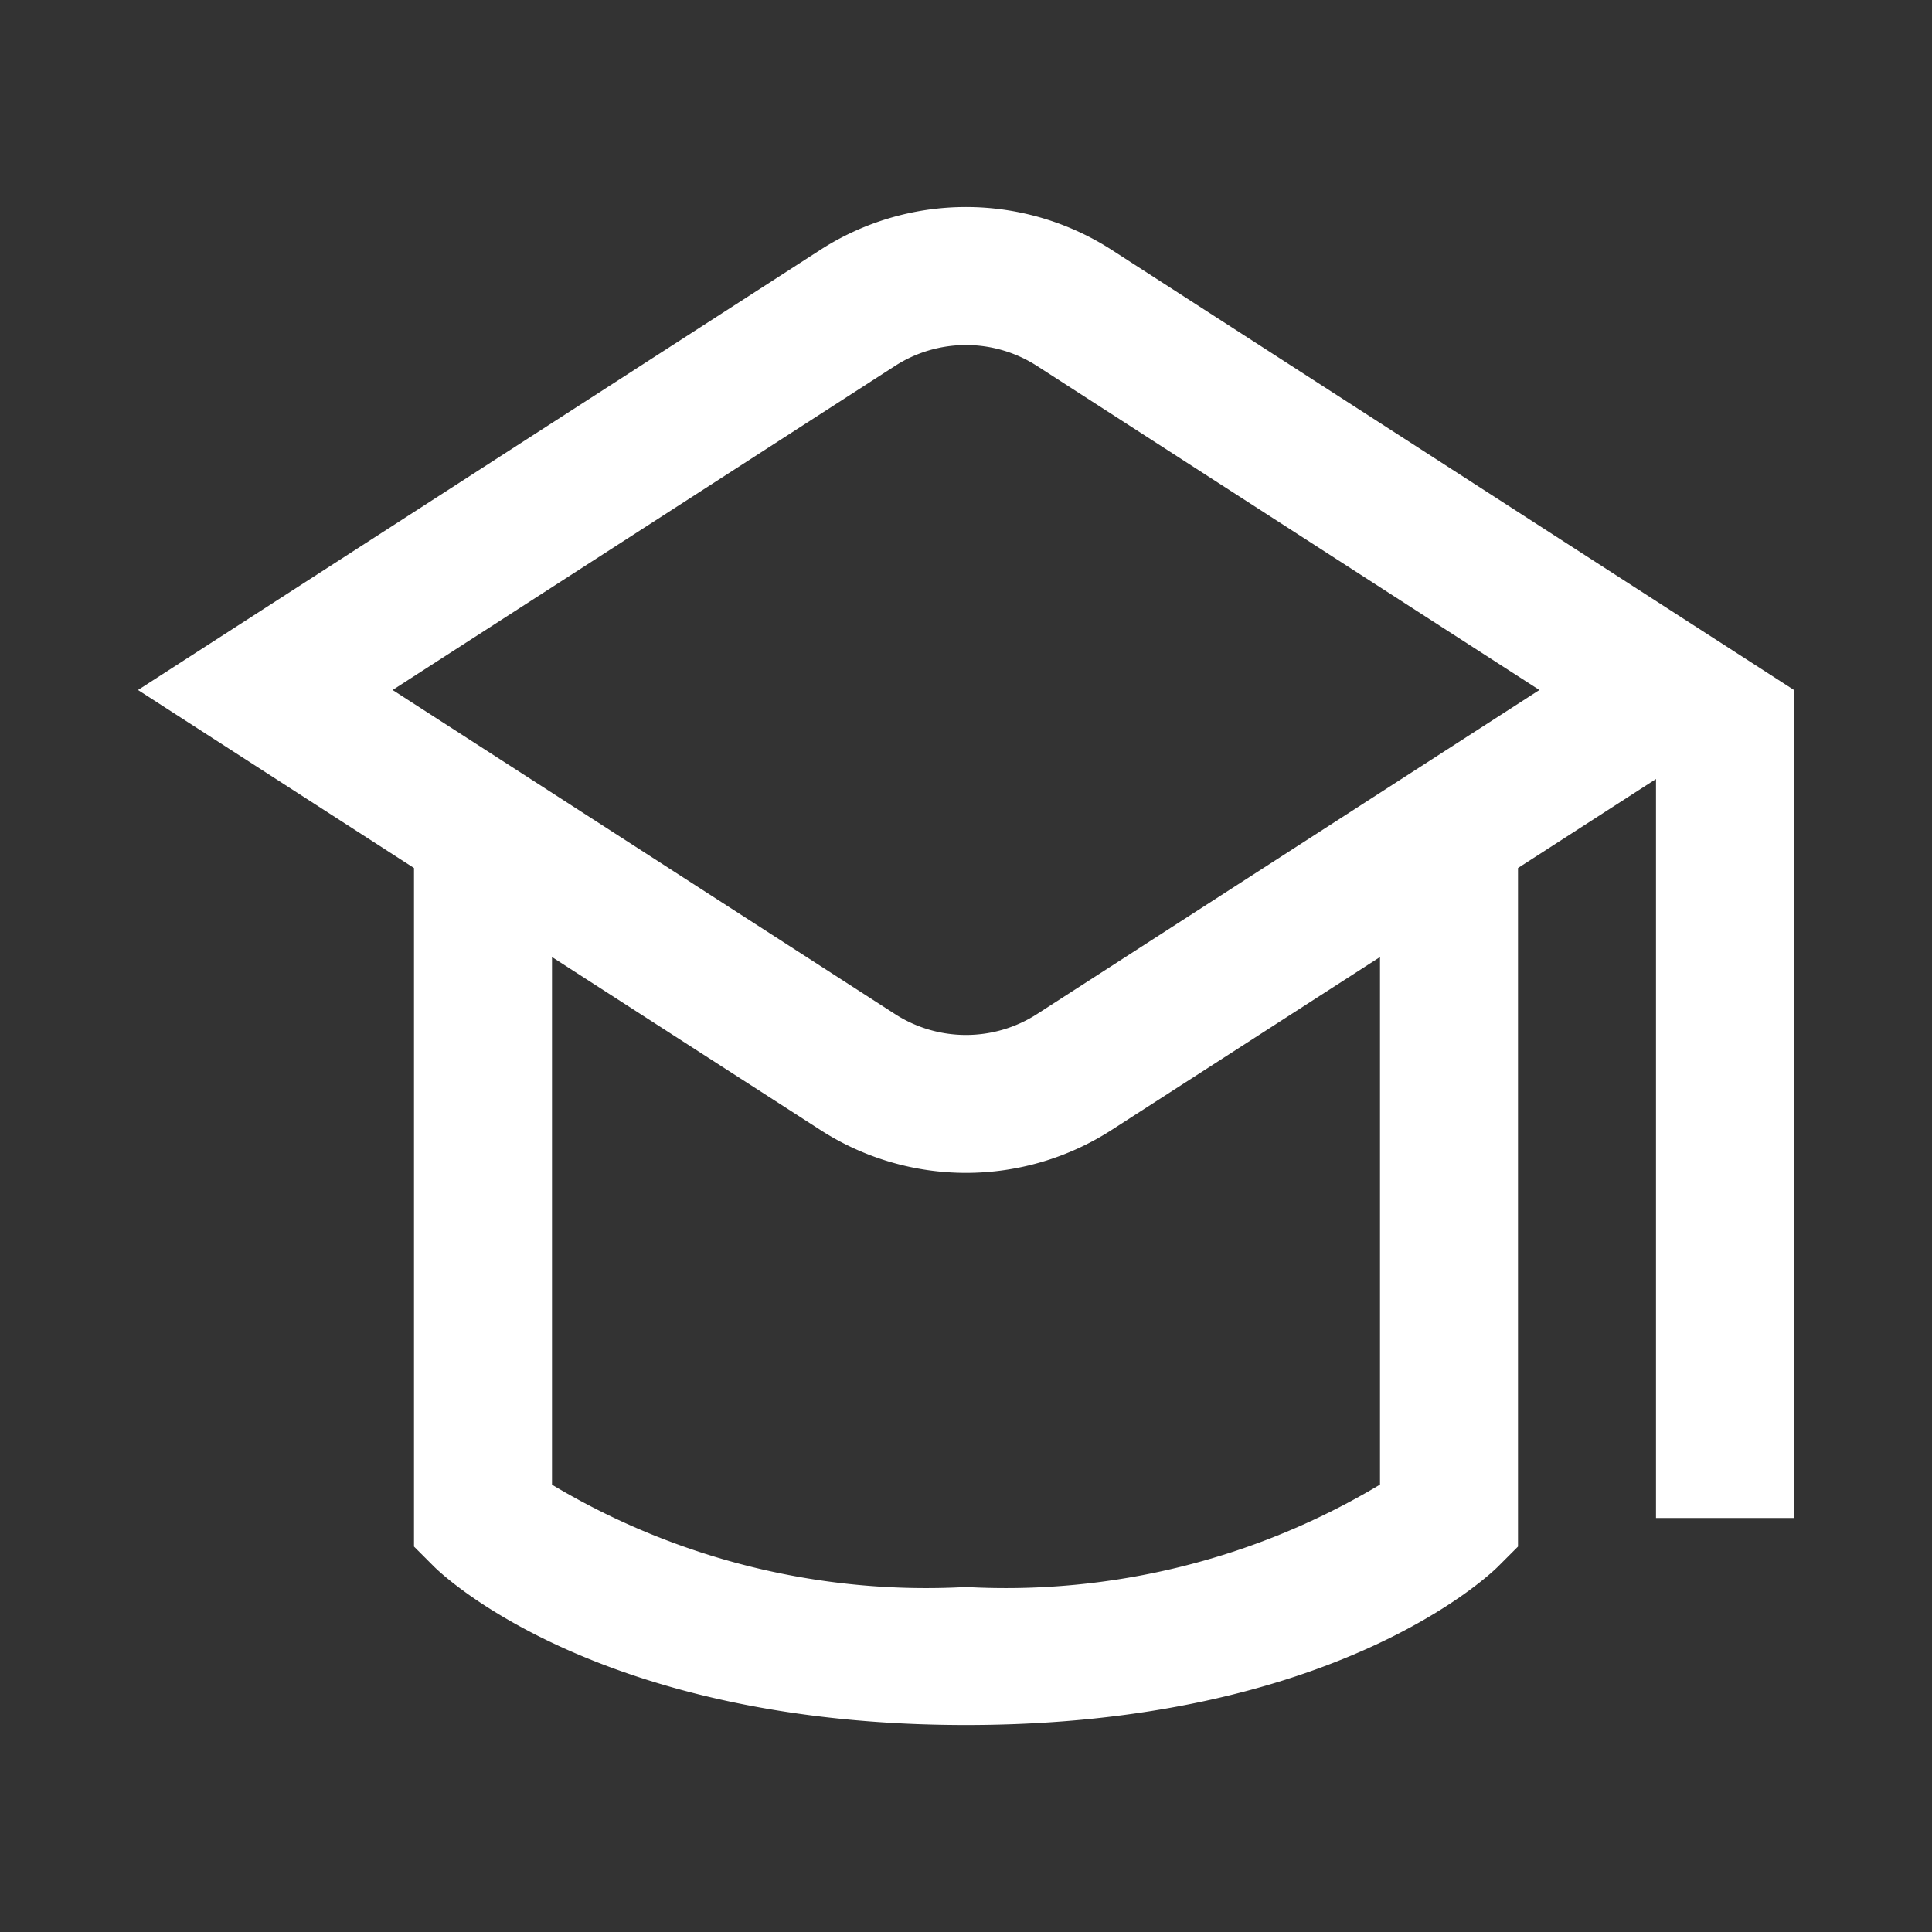 <svg xmlns="http://www.w3.org/2000/svg" id="Layer_1" data-name="Layer 1" viewBox="-2 -2 28 28" width="512" height="512" fill="white"><rect x="-2" y="-2" width="28" height="28" fill="#333333" stroke="none"/><path d="m14.12 1.627a3.9 3.9 0 0 0 -4.24 0l-9.88 6.373 4 2.58v9.834l.293.293c.094.093 2.354 2.293 7.707 2.293s7.613-2.2 7.707-2.293l.293-.293v-9.834l2-1.29v10.71h2v-12zm3.88 17.889a10.557 10.557 0 0 1 -6 1.484 10.558 10.558 0 0 1 -6-1.483v-7.647l3.88 2.5a3.892 3.892 0 0 0 4.24 0l3.88-2.5zm-4.964-6.824a1.9 1.9 0 0 1 -2.072 0l-7.274-4.692 7.274-4.692a1.9 1.9 0 0 1 2.072 0l7.274 4.692z"/></svg>